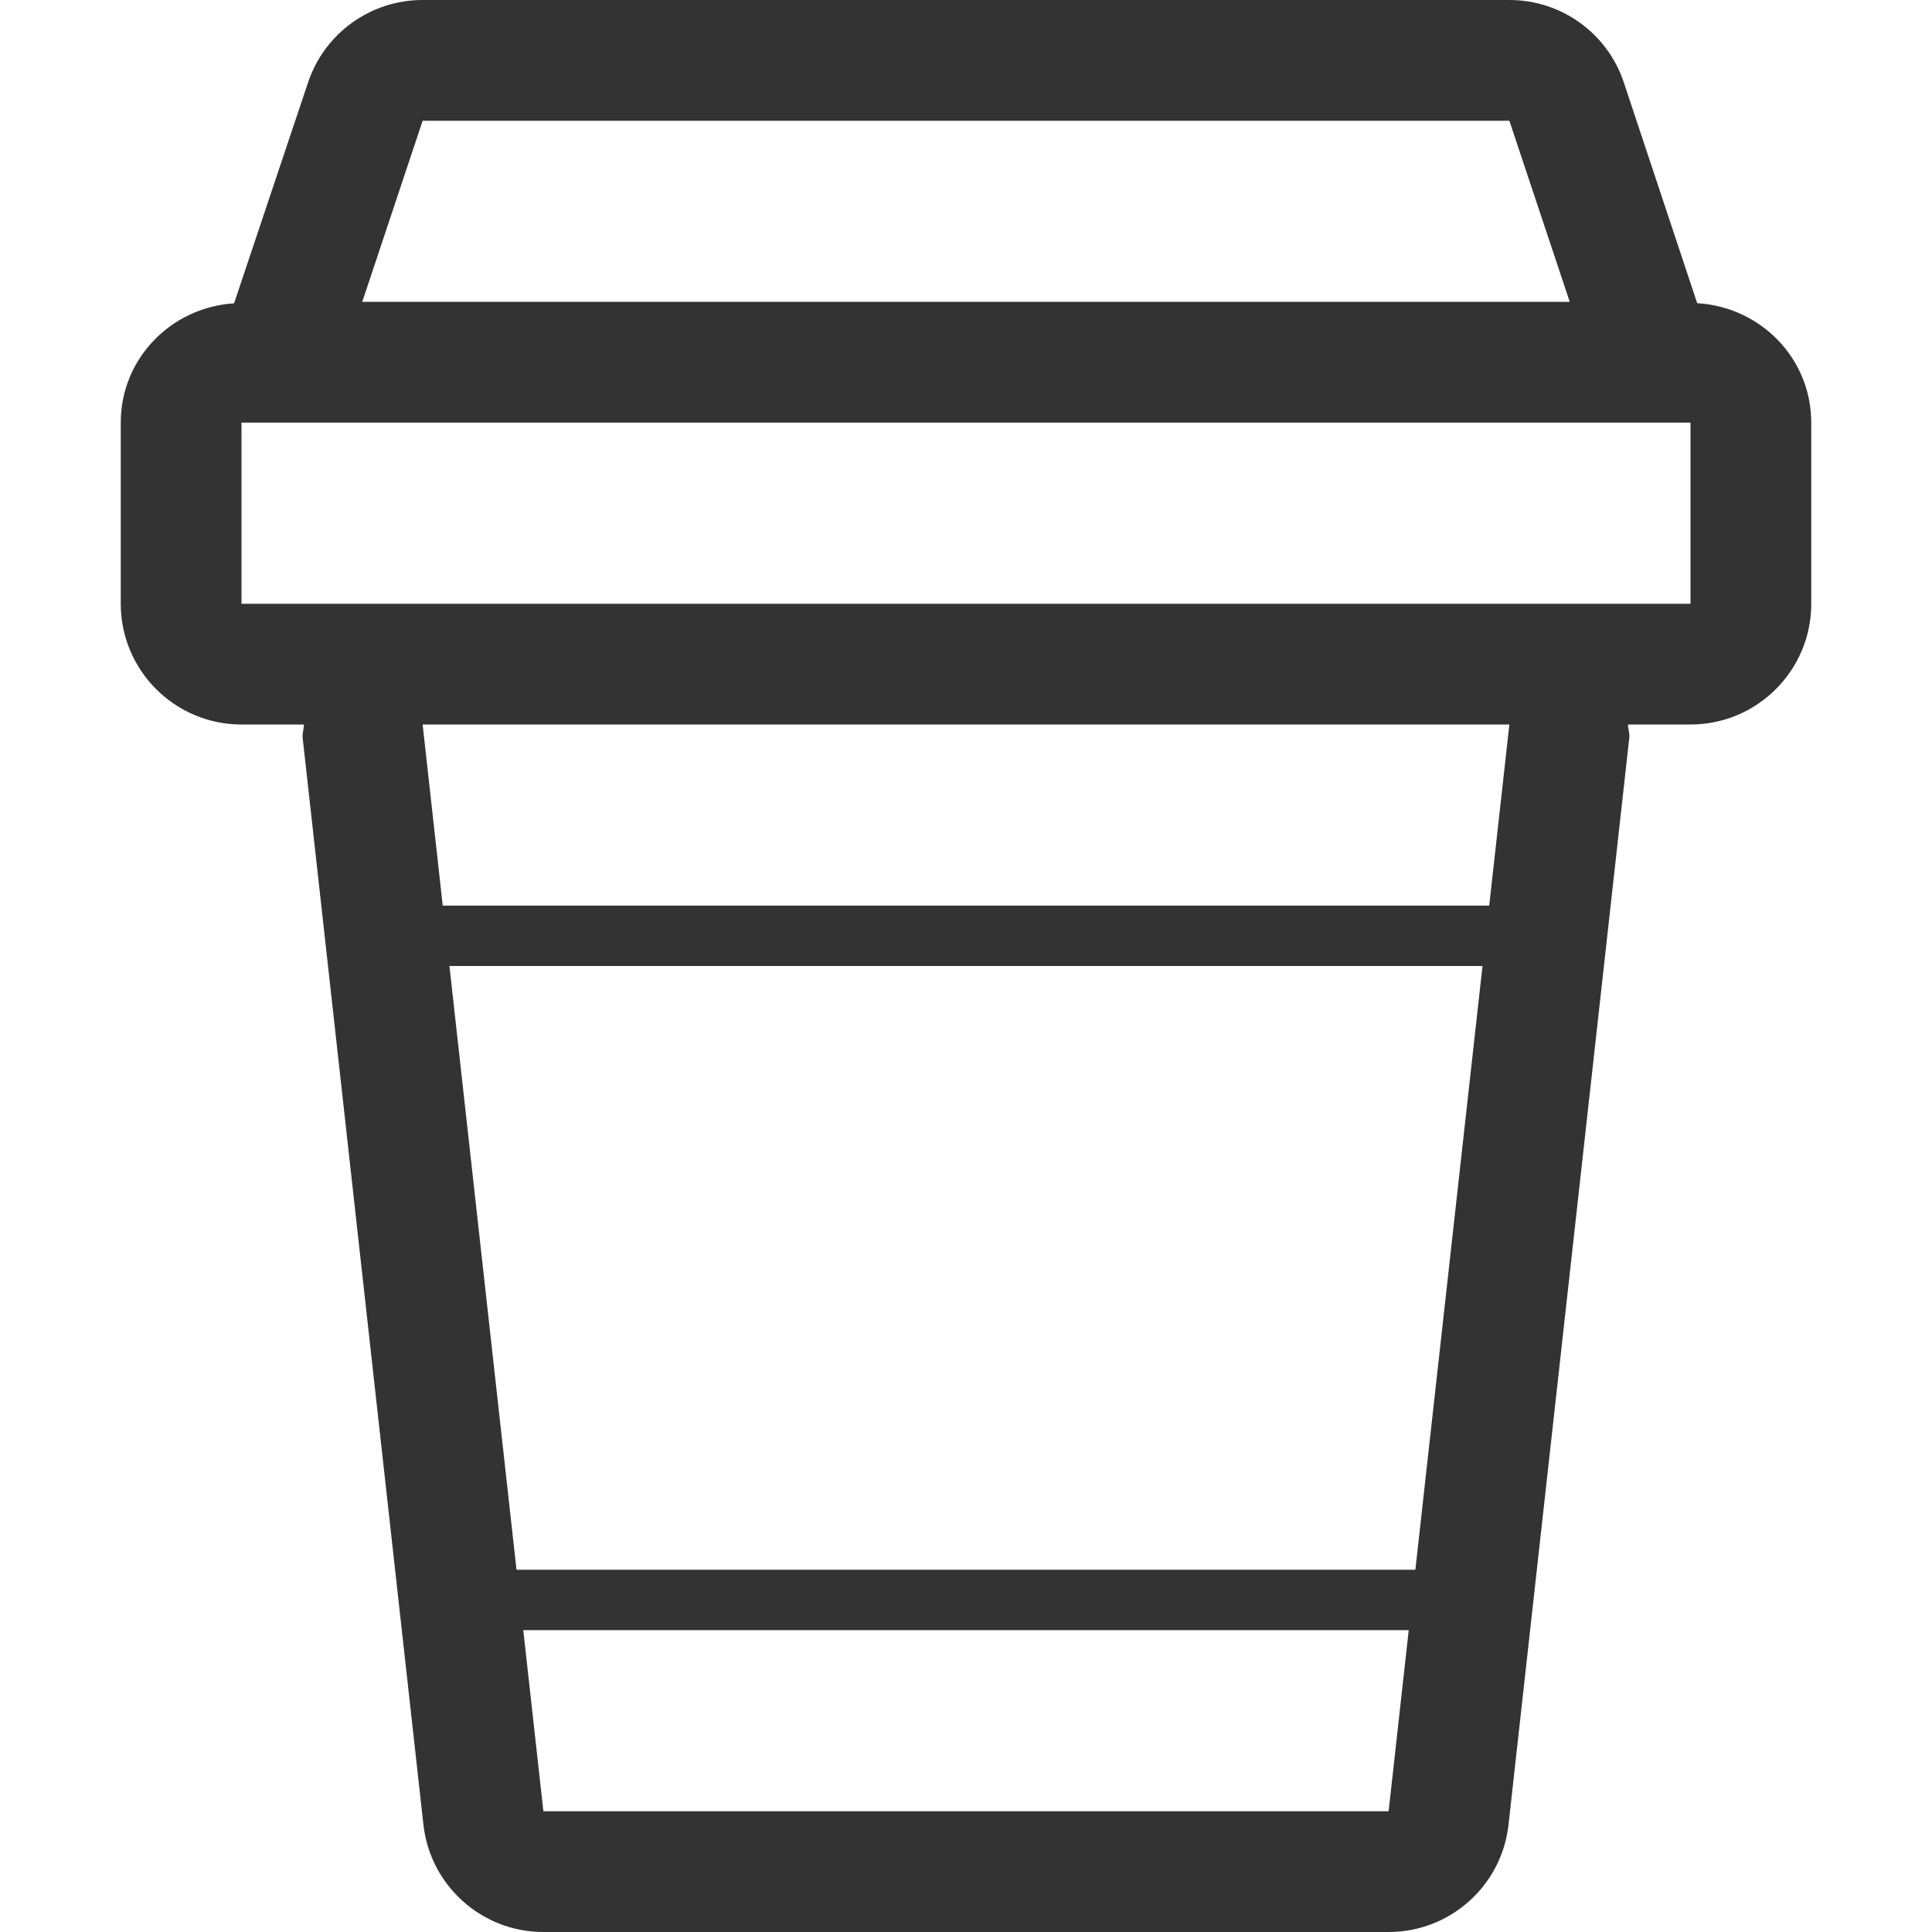 <?xml version="1.0" ?><!DOCTYPE svg  PUBLIC '-//W3C//DTD SVG 1.1//EN'  'http://www.w3.org/Graphics/SVG/1.1/DTD/svg11.dtd'><svg enable-background="new 0 0 32 32" height="32px" id="Layer_1" version="1.1" viewBox="0 0 32 32" width="32px" xml:space="preserve" xmlns="http://www.w3.org/2000/svg" xmlns:xlink="http://www.w3.org/1999/xlink"><path d="M28.111,5.022l-1.215-3.655C26.625,0.55,25.861,0,25,0H7C6.138,0,5.375,0.55,5.102,1.367  L3.877,5.024C2.833,5.091,2,5.939,2,7v3c0,1.104,0.896,2,2,2h1.034c0,0.075-0.03,0.146-0.021,0.221l2,18C7.125,31.232,7.98,32,9,32  h14c1.02,0,1.875-0.768,1.986-1.779l2-18c0.01-0.075-0.021-0.146-0.021-0.221H28c1.104,0,2-0.896,2-2V7  C30,5.935,29.16,5.083,28.111,5.022z M7,2h18l1,3H6L7,2z M9,30l-0.333-3h14.666L23,30H9z M23.443,26H8.555L7.444,16h17.111  L23.443,26z M24.666,15H7.333L7,12h18L24.666,15z M28,10H4V7h24V10z" fill="#333333" id="cup"/></svg>